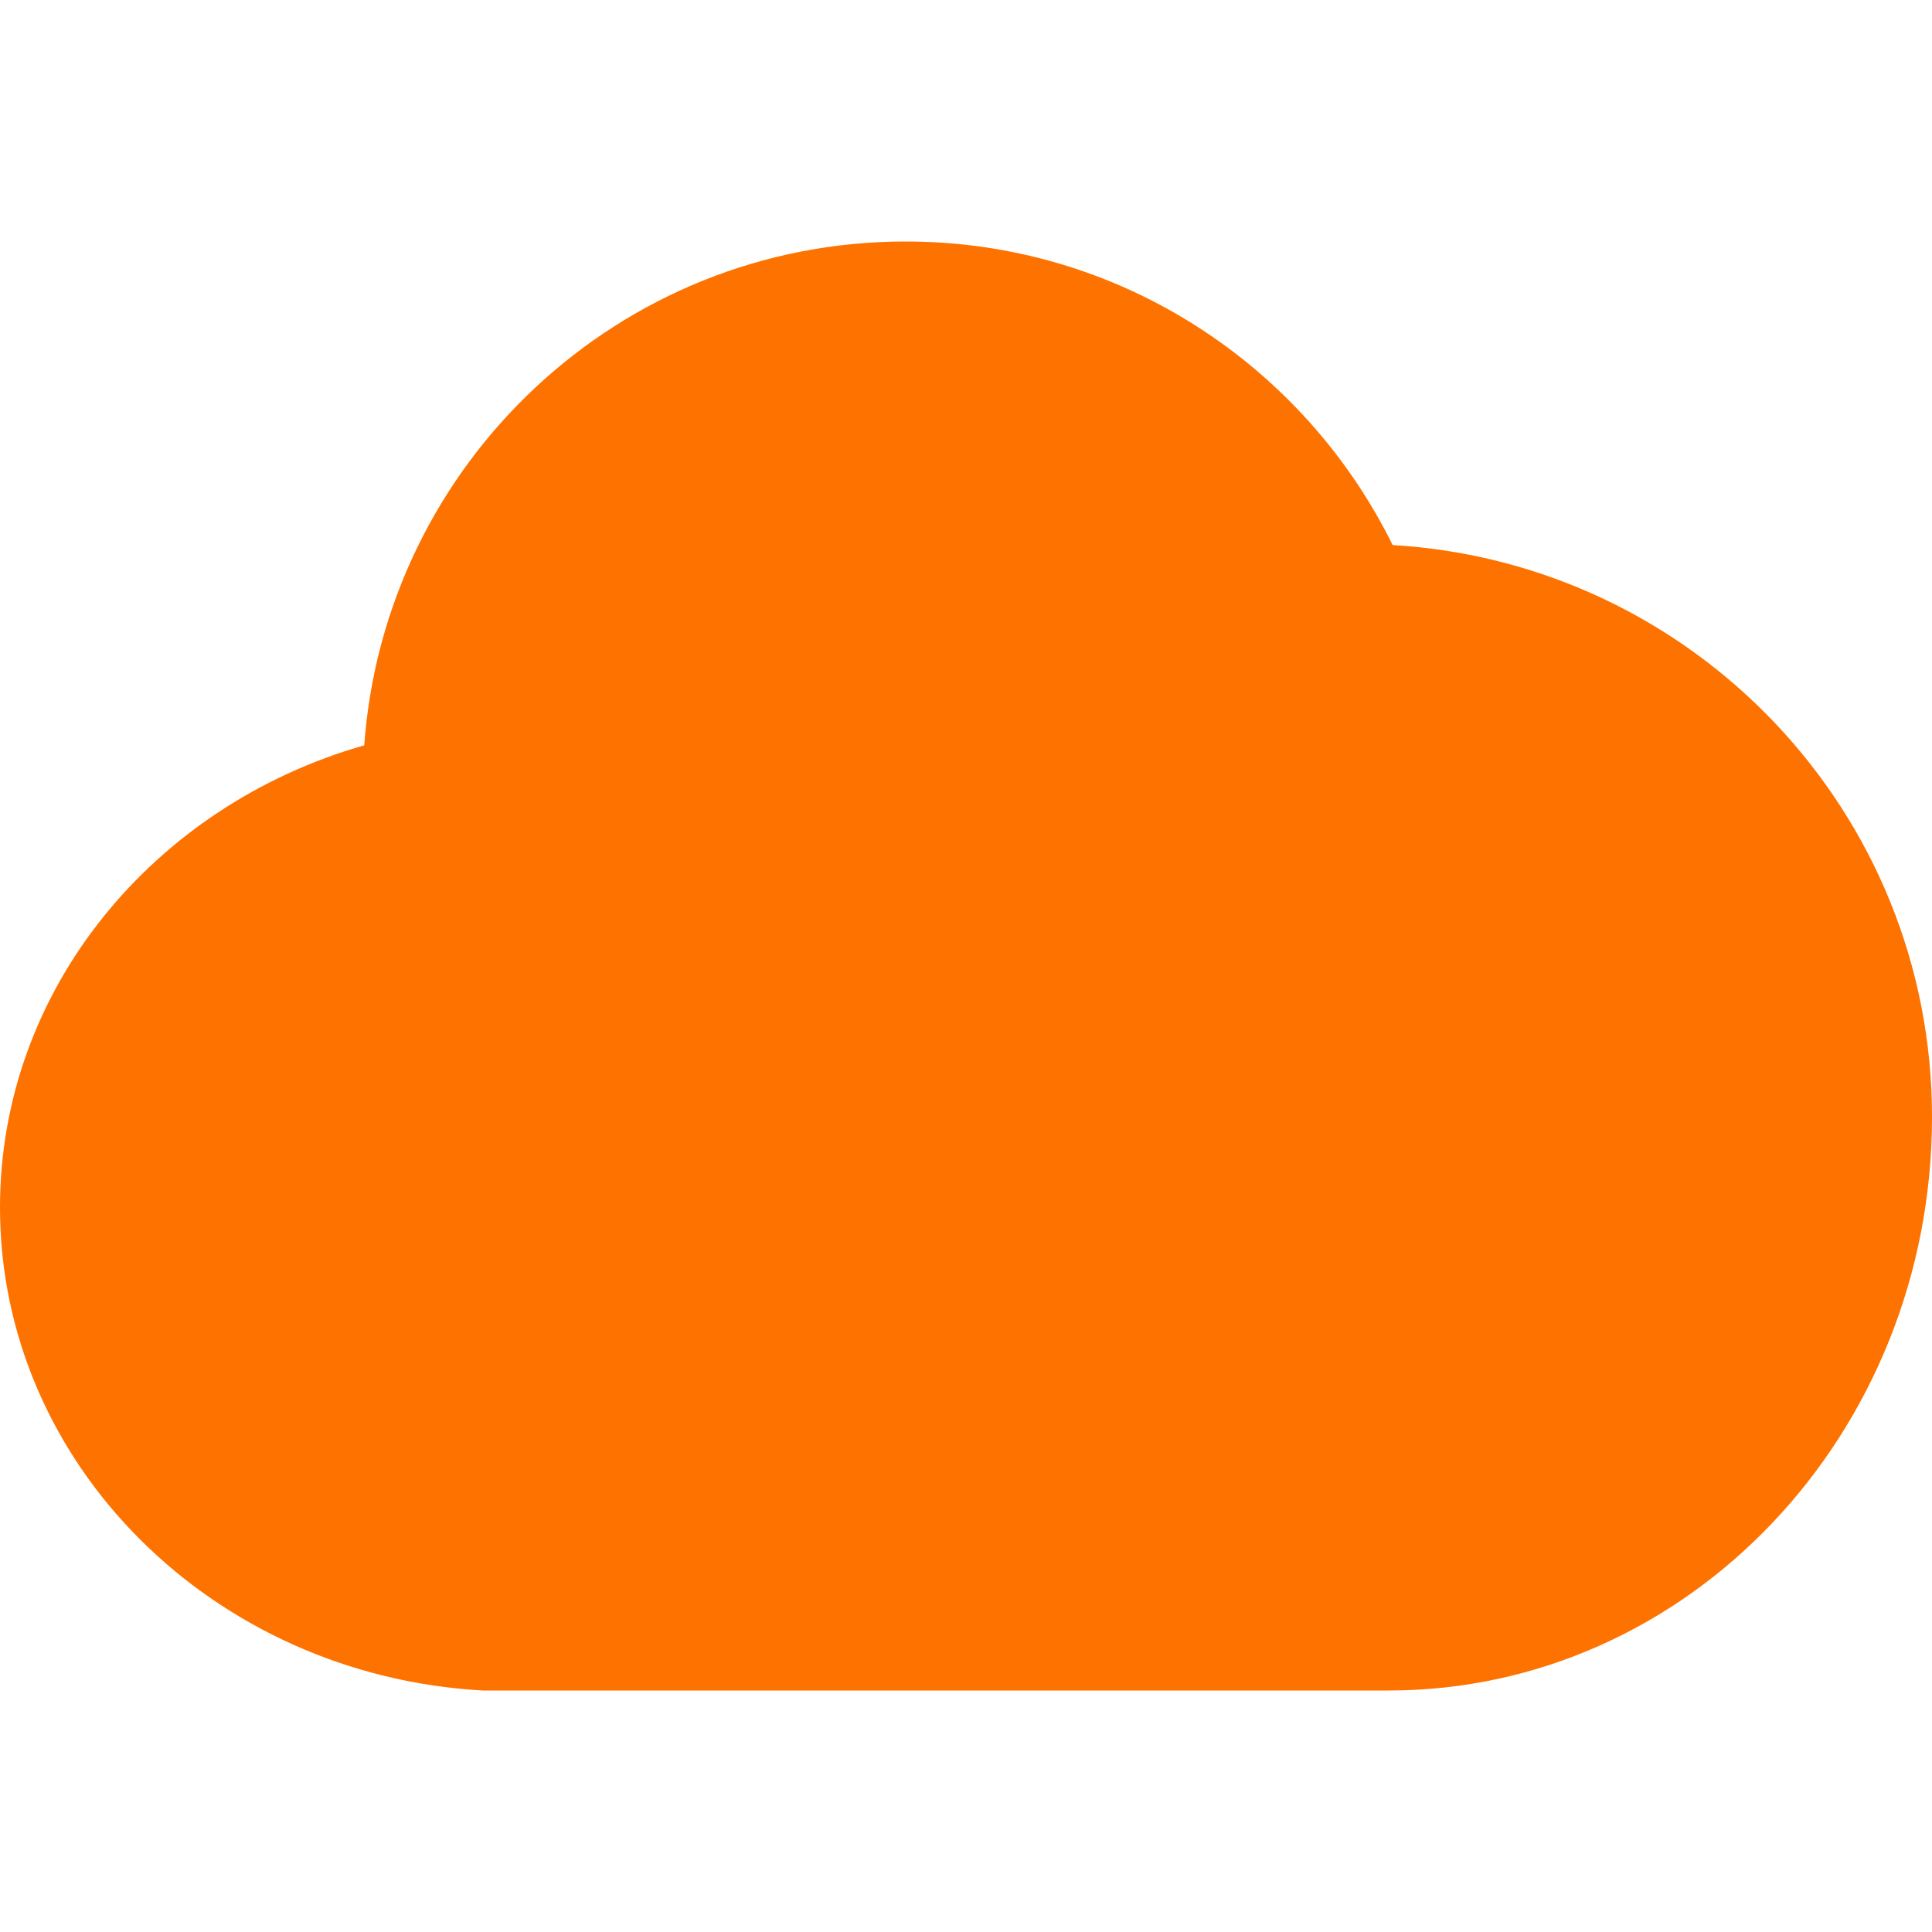 <svg xmlns="http://www.w3.org/2000/svg" width="100" height="100" viewBox="0 0 100 100" fill="none"><path fill-rule="evenodd" clip-rule="evenodd" d="M72.084 28.212C67.497 18.916 57.947 12.5 46.875 12.5C32.034 12.5 19.906 24.006 18.853 38.578C7.944 41.687 0 51.219 0 62.5C0 75.812 11.062 86.734 25 87.5H71.875C87.394 87.5 100 74.209 100 57.812C100 42.013 87.653 29.134 72.084 28.212Z" fill="#FE7200"></path></svg>